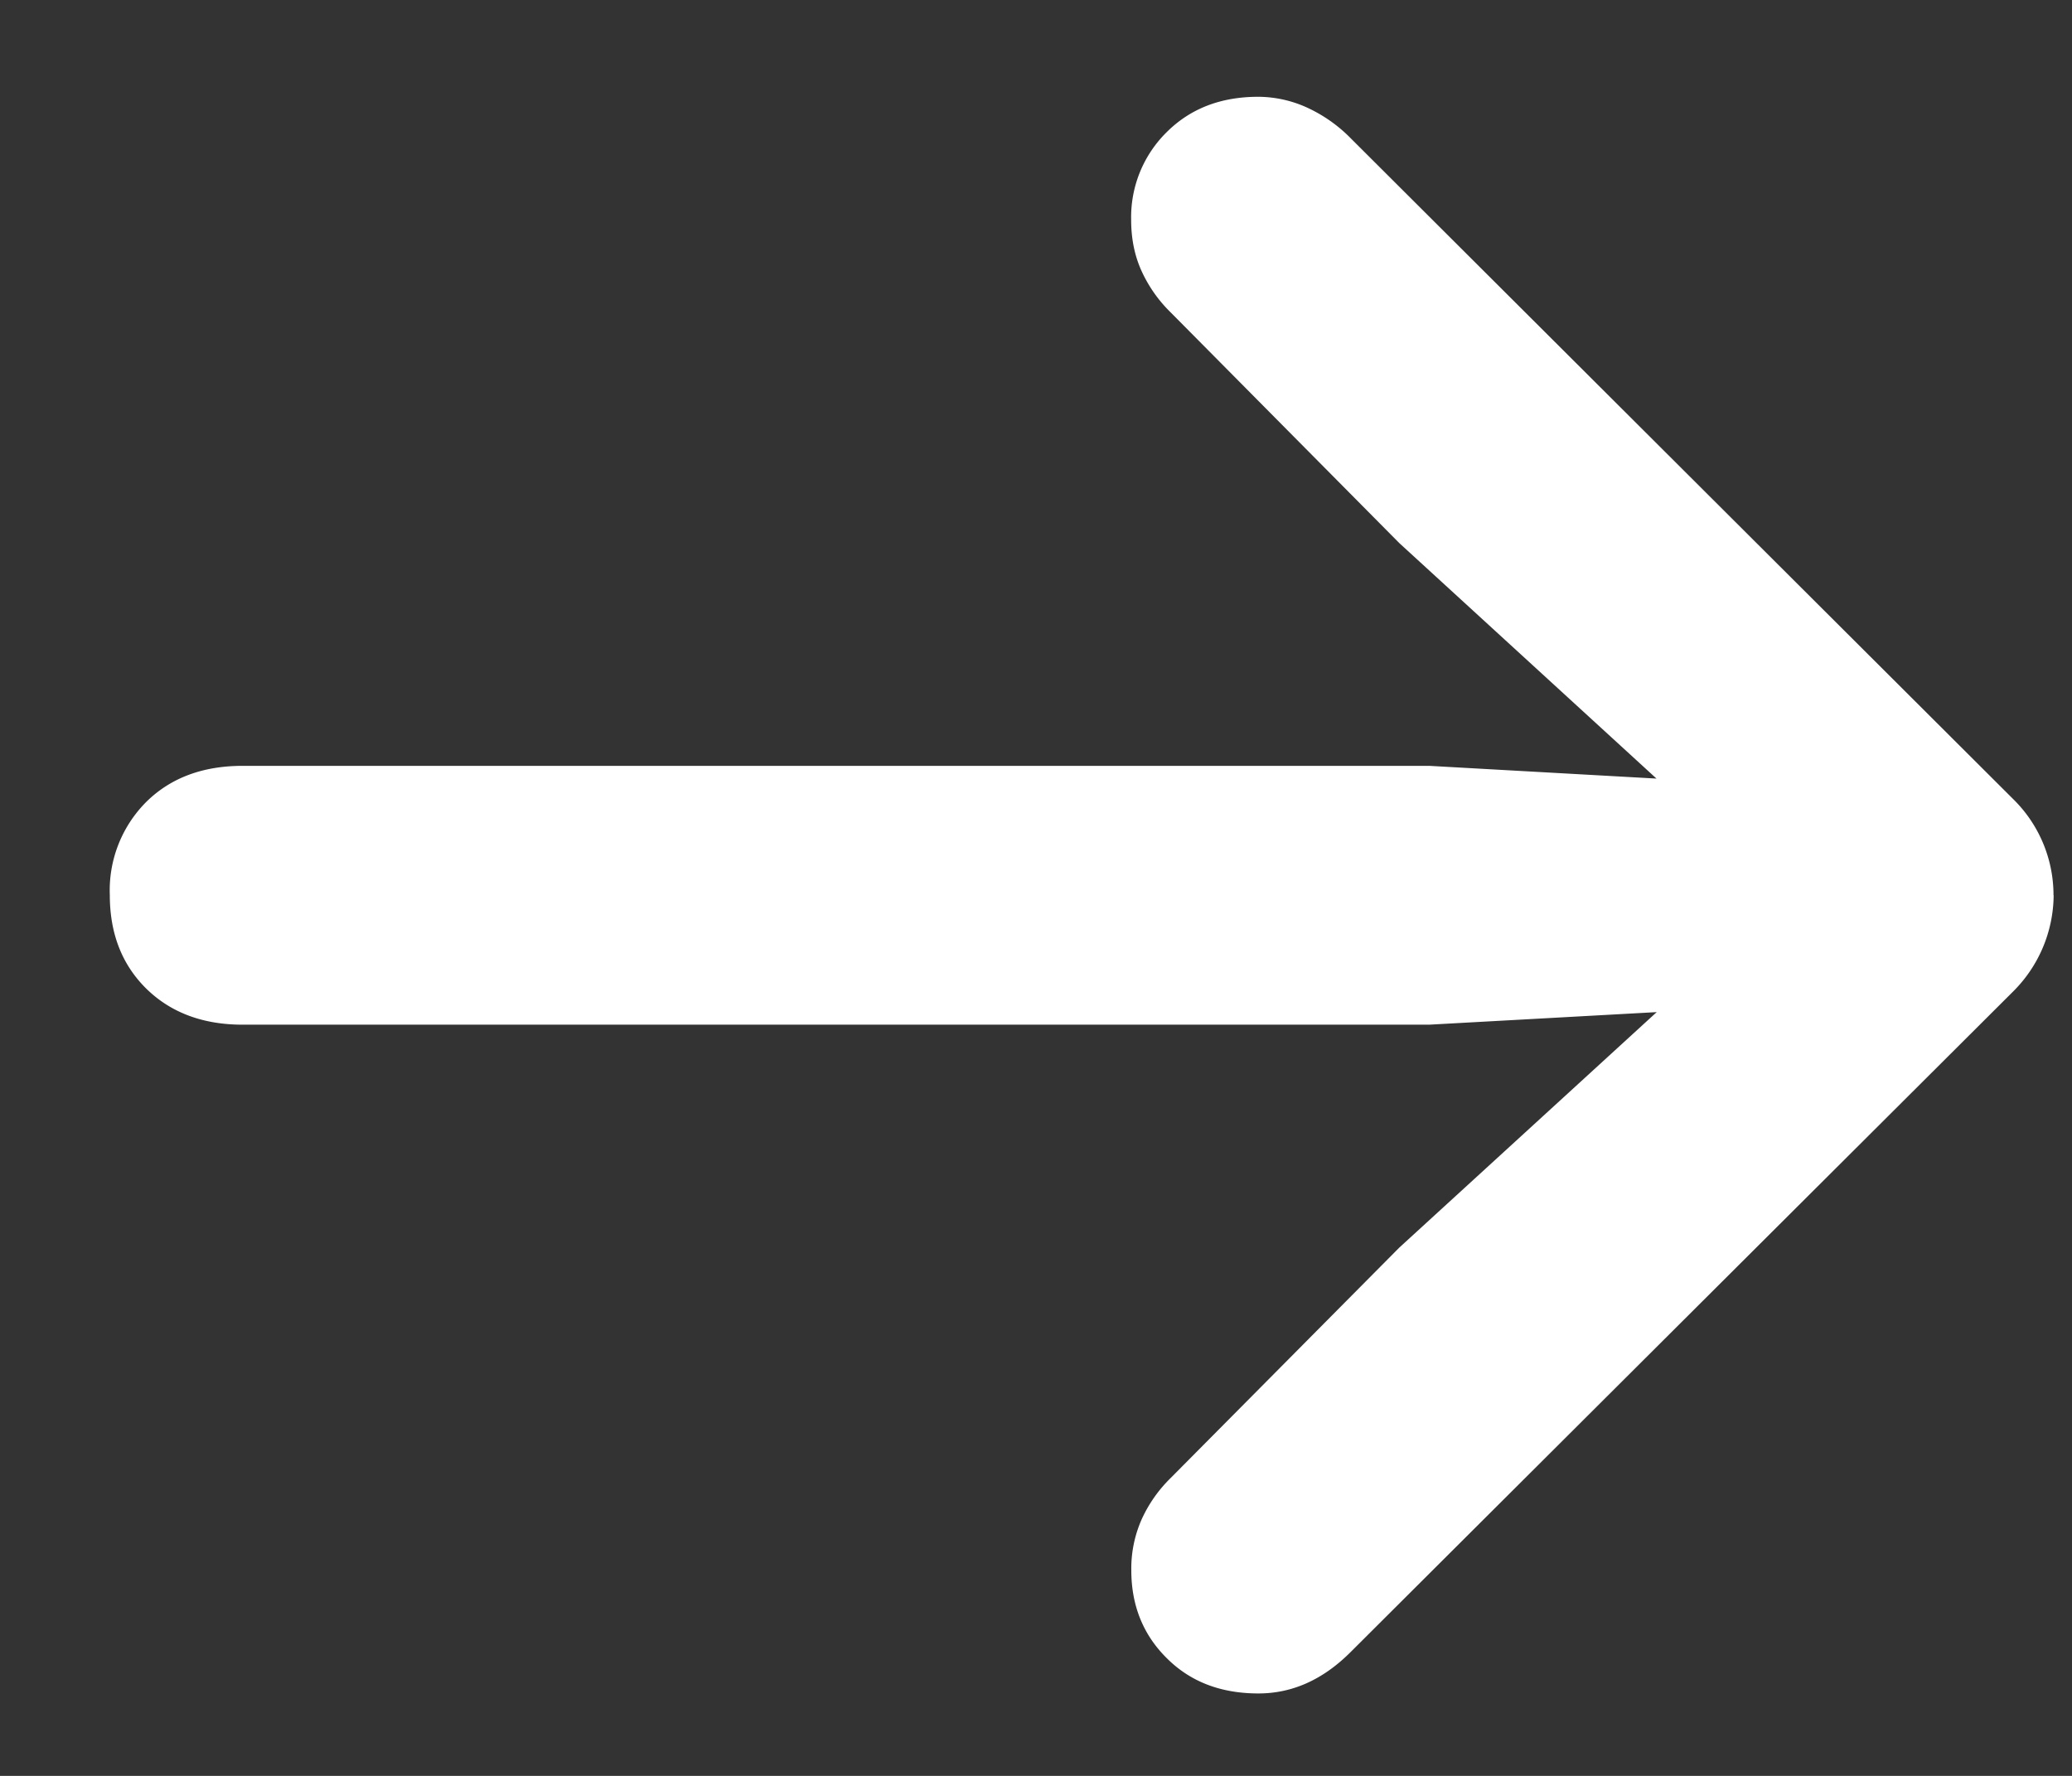<svg xmlns="http://www.w3.org/2000/svg" width="14" height="12"><rect width="100%" height="100%" fill="#333333" stroke="none"/><path fill="#FFF" fill-rule="nonzero" d="M13.875 6.05a.908.908 0 0 0-.272-.65L9.129.937a.994.994 0 0 0-.304-.213.802.802 0 0 0-.323-.07c-.254 0-.46.08-.62.24a.806.806 0 0 0-.239.593c0 .128.024.244.072.348a.93.93 0 0 0 .194.275L9.455 3.67l2.385 2.184.334-.538-2.517-.141H1.64c-.268 0-.485.08-.65.242a.845.845 0 0 0-.248.632c0 .26.083.471.248.633.165.161.382.242.65.242h8.016l2.517-.139-.334-.536L9.455 8.43 7.91 9.987a.93.93 0 0 0-.194.275.818.818 0 0 0-.072.349c0 .237.08.436.24.594.159.159.365.238.619.238.226 0 .432-.091.617-.274l4.484-4.471a.926.926 0 0 0 .272-.649Z"/></svg>
